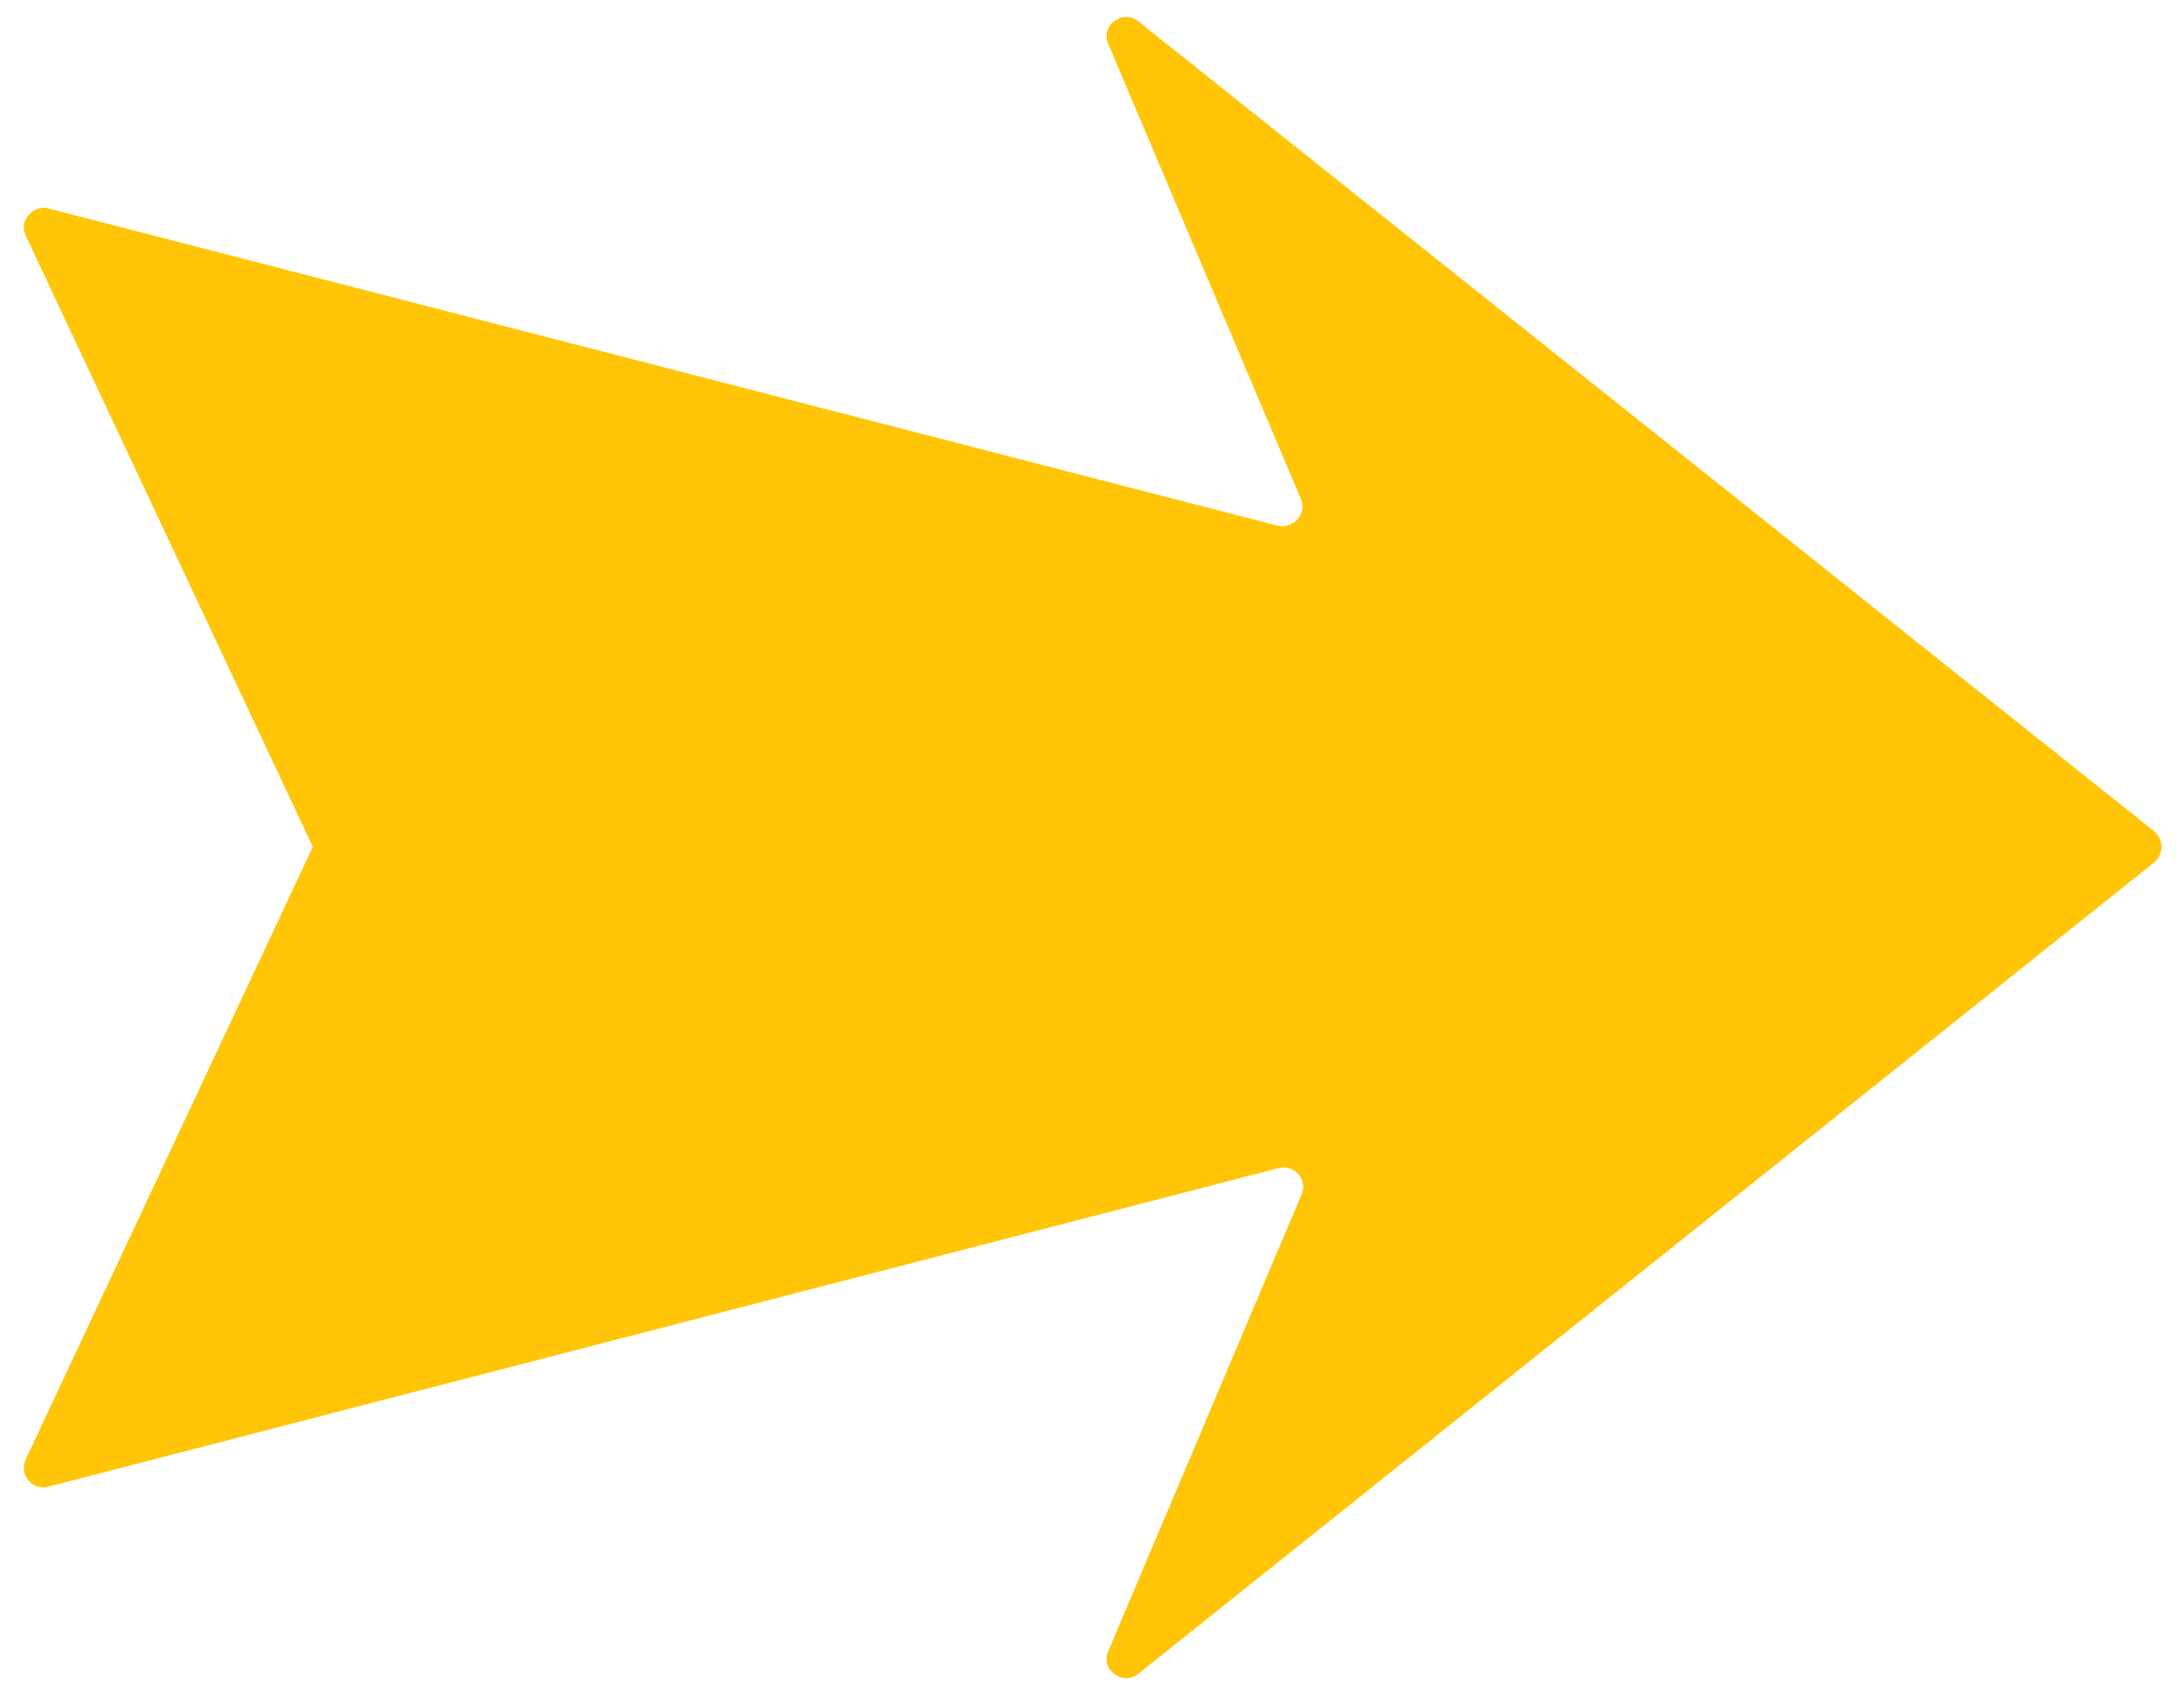 <?xml version="1.0" encoding="utf-8"?>
<!-- Generator: Adobe Illustrator 27.5.0, SVG Export Plug-In . SVG Version: 6.00 Build 0)  -->
<svg version="1.1" id="Layer_1" xmlns="http://www.w3.org/2000/svg" xmlns:xlink="http://www.w3.org/1999/xlink" x="0px" y="0px"
	 viewBox="0 0 152.9 119.3" style="enable-background:new 0 0 152.9 119.3;" xml:space="preserve">
<style type="text/css">
	.st0{fill:#FFC506;}
</style>
<path class="st0" d="M89.4,36.8L3.4,14.6c-1.1-0.3-2.1,0.9-1.6,1.9l20.1,42.8L1.8,102.2c-0.5,1.1,0.5,2.2,1.6,1.9l86.1-22.3
	c1.1-0.3,2.1,0.8,1.6,1.9l-13.5,31.9c-0.6,1.3,1,2.5,2.1,1.6l71.1-56.8c0.7-0.6,0.7-1.6,0-2.2L79.7,1.5c-1.1-0.9-2.7,0.3-2.1,1.6
	L91.1,35C91.5,36,90.5,37.1,89.4,36.8"/>
</svg>
